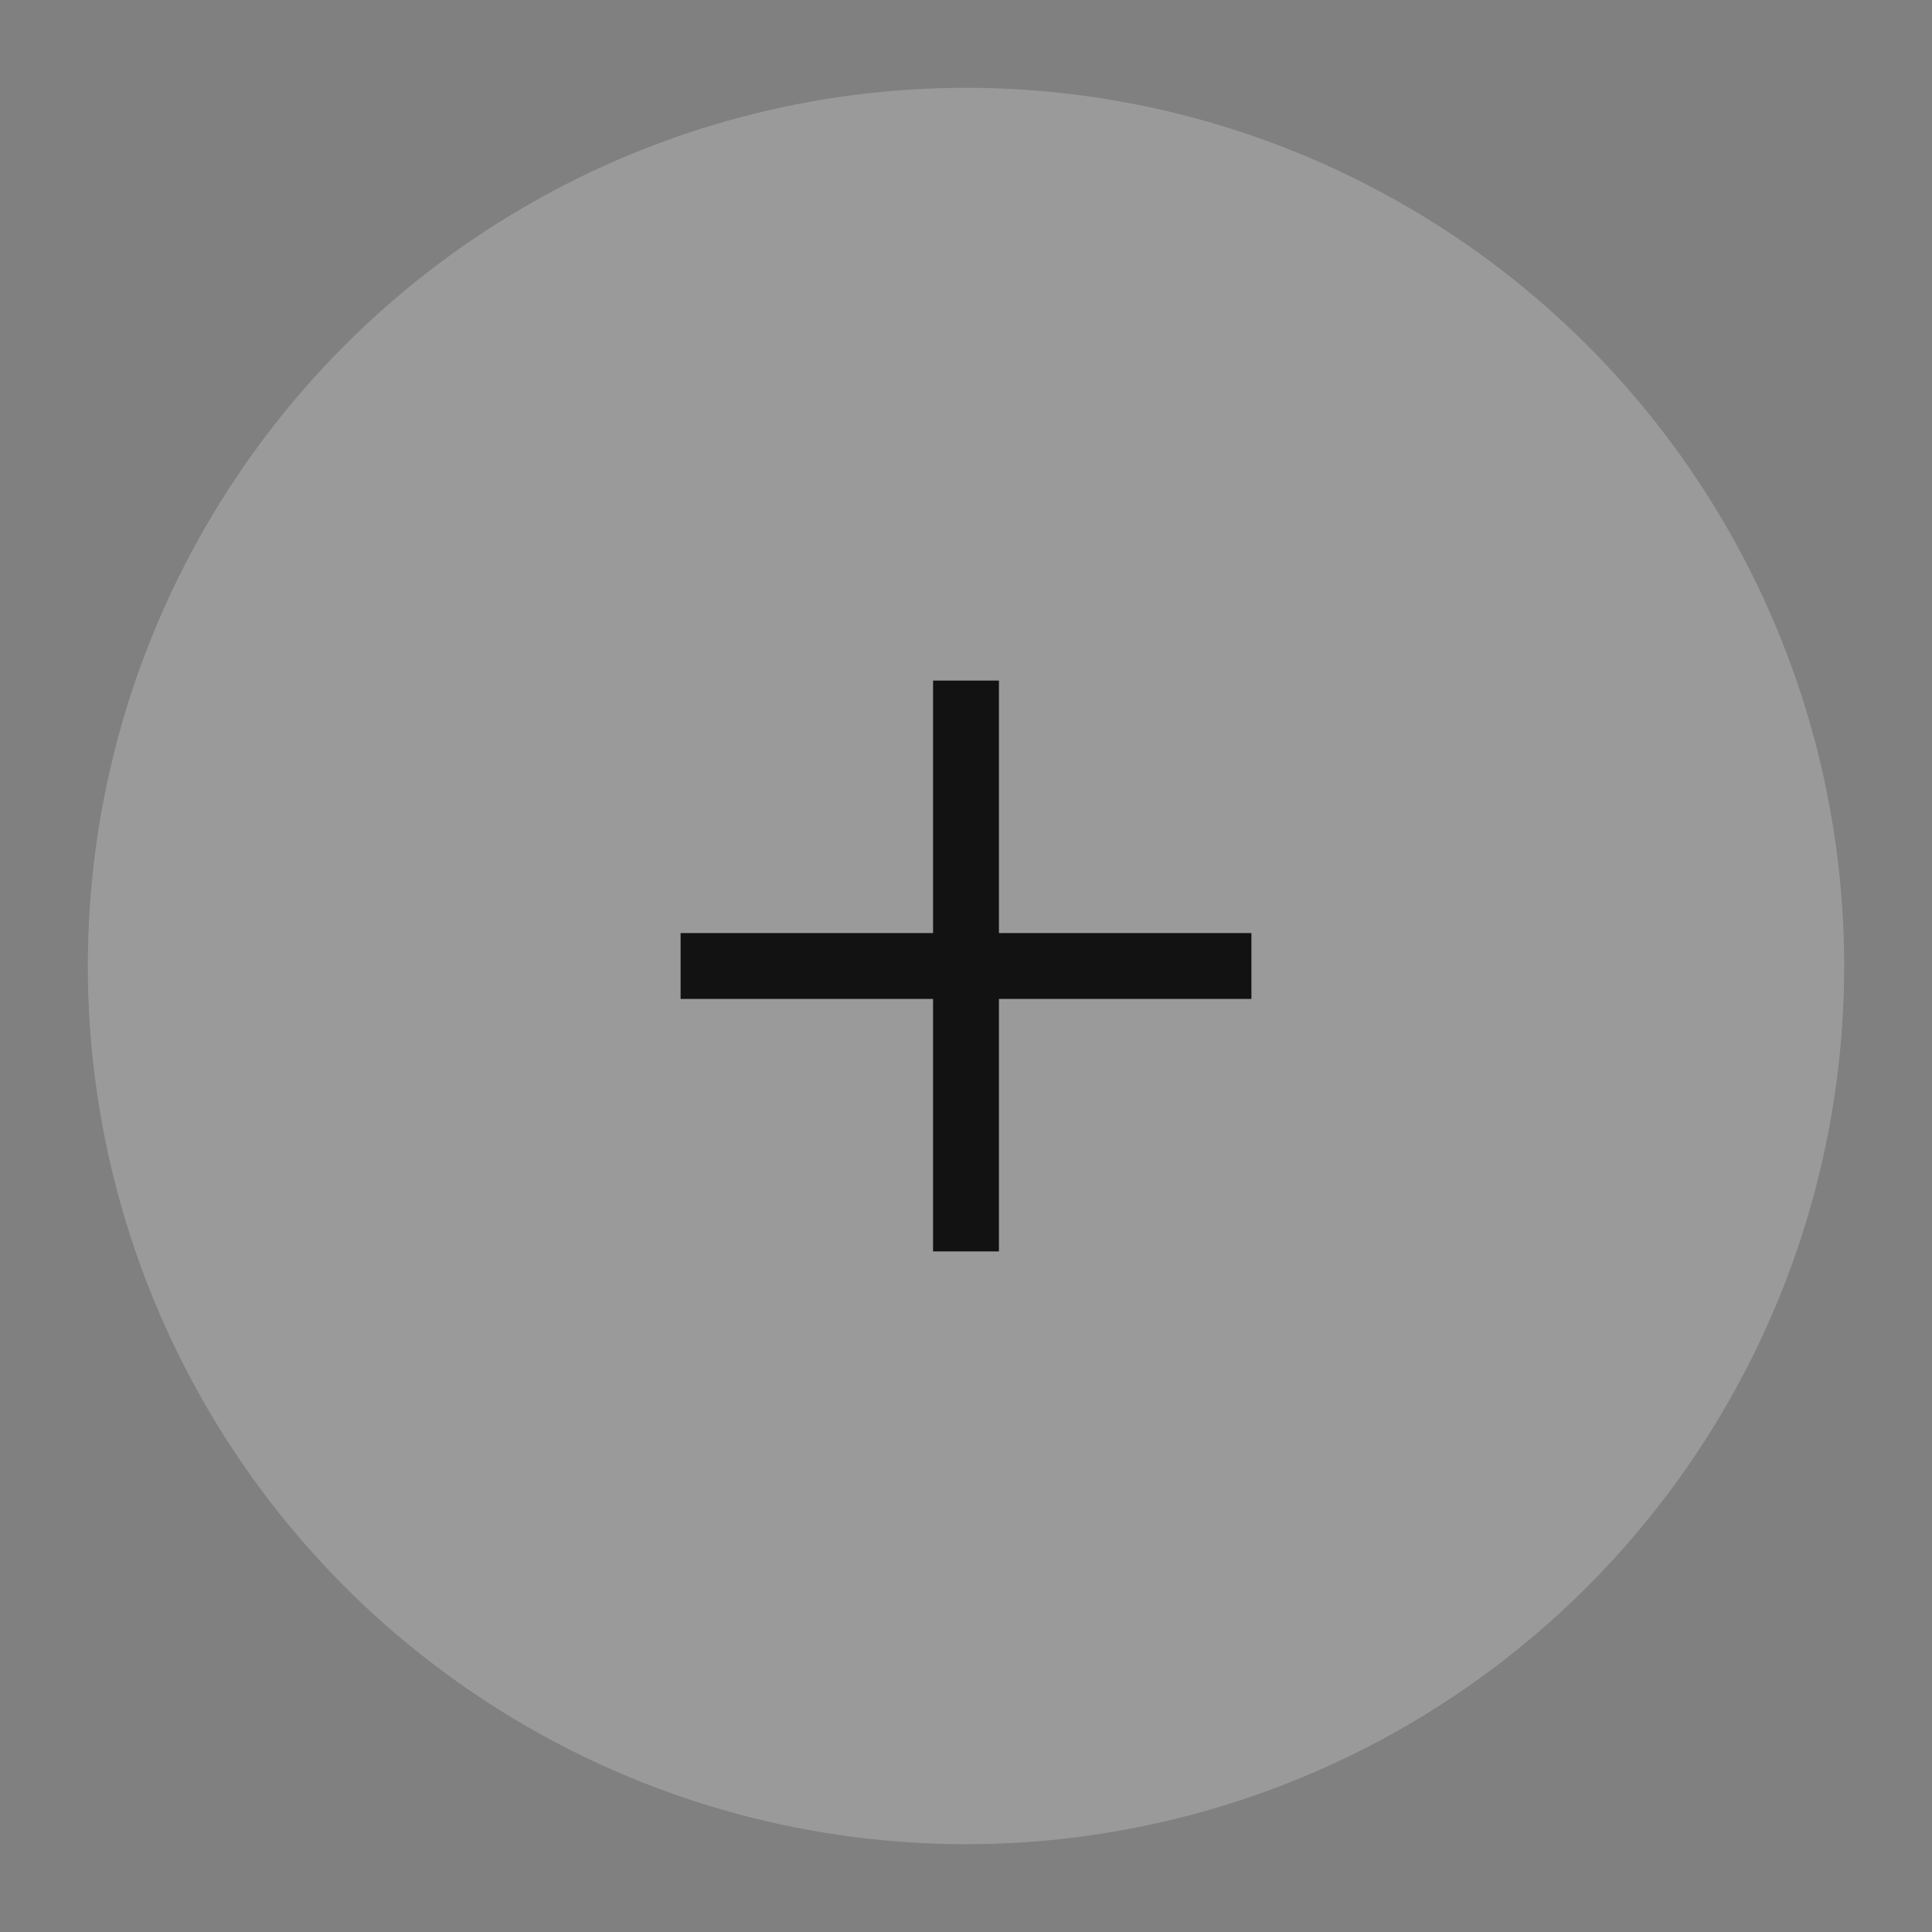 <svg xmlns="http://www.w3.org/2000/svg" width="44" height="44" fill="none"><rect width="100%" height="100%" fill="#808080" stroke="none"/><circle cx="22" cy="22" r="20" fill="#fff" fill-opacity=".21"/><path fill="#121212" d="M15.5 21.25h13v1.5h-13z"/><path fill="#121212" d="M21.25 28.5v-13h1.5v13z"/></svg>